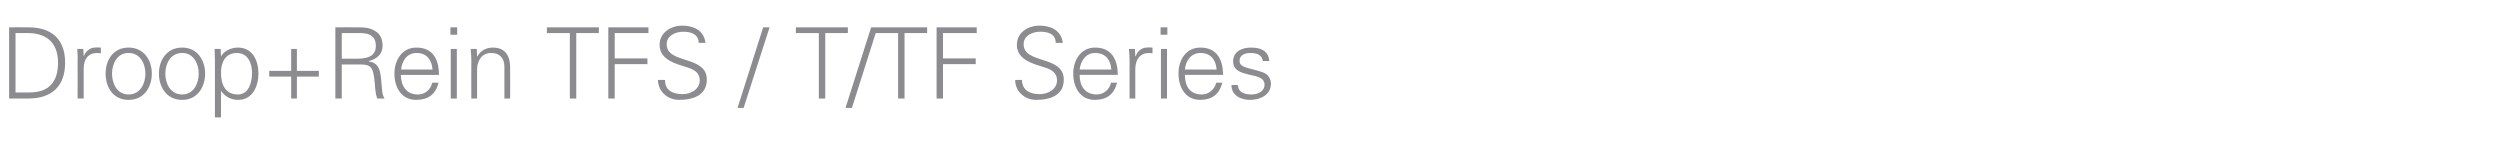 <?xml version="1.0" standalone="no"?><!DOCTYPE svg PUBLIC "-//W3C//DTD SVG 1.1//EN" "http://www.w3.org/Graphics/SVG/1.1/DTD/svg11.dtd"><svg xmlns="http://www.w3.org/2000/svg" version="1.1" width="741px" height="45.1px" viewBox="0 -8 741 45.1" style="top:-8px"><desc>Droop+Rein TFS / T/TF Series</desc><defs/><g id="Polygon398843"><path d="m8.8 19.4c6 0 8.4-3.5 8.4-8.8c0-6.2-3.7-9-9.7-8.8c.05.01-2.9 0-2.9 0l0 17.6c0 0 4.24.03 4.2 0zm-.4-19.3c6.9 0 10.9 3.5 10.9 10.5c0 7-4 10.6-10.9 10.6c-.03-.02-5.7 0-5.7 0l0-21.1c0 0 5.67-.04 5.7 0zm16.4 21.1l-1.8 0c0 0 .03-11.4 0-11.4c.1-1.1-.1-2.3-.1-3.3c-.02 0 1.8 0 1.8 0l.1 2.2c0 0 .04-.04 0 0c.6-1.5 1.9-2.6 3.3-2.6c.6-.1 1.2 0 1.8 0c0 0 0 1.7 0 1.7c-.3 0-.7-.1-1.1-.1c-2.6 0-4 1.8-4 4.6c-.02.05 0 8.9 0 8.9zm13.3-13.5c-3.5 0-4.9 3.4-4.9 6.1c0 2.8 1.4 6.2 4.9 6.2c3.6 0 5-3.4 5-6.2c0-2.7-1.4-6.1-5-6.1zm6.9 6.1c0 3.9-2.2 7.8-6.9 7.8c-4.7 0-6.8-3.9-6.8-7.8c0-3.8 2.1-7.7 6.8-7.7c4.7 0 6.9 3.9 6.9 7.7zm9-6.1c-3.6 0-5 3.4-5 6.1c0 2.8 1.4 6.2 5 6.2c3.5 0 4.9-3.4 4.9-6.2c0-2.7-1.4-6.1-4.9-6.1zm6.8 6.1c0 3.9-2.2 7.8-6.8 7.8c-4.7 0-6.9-3.9-6.9-7.8c0-3.8 2.2-7.7 6.9-7.7c4.6 0 6.8 3.9 6.8 7.7zm9.7 6.2c3.3 0 4.2-3.7 4.2-6.4c0-2.8-1.2-5.9-4.5-5.9c-3.4 0-4.7 2.8-4.7 5.8c0 3.3 1.1 6.5 5 6.5zm-5 6.8l-1.8 0c0 0 0-17 0-17c0-1.1-.1-2.3-.1-3.3c-.05 0 1.8 0 1.8 0l.1 2.2c0 0 .01.02 0 0c1-1.7 3.1-2.6 5-2.6c4.4 0 6.1 3.9 6.1 7.7c0 3.7-1.7 7.8-6 7.8c-2.1 0-3.9-.9-5.1-2.7c.01 0 0 0 0 0l0 7.9zm20.8-20.3l1.7 0l0 6.5l6.5 0l0 1.7l-6.5 0l0 6.5l-1.7 0l0-6.5l-6.5 0l0-1.7l6.5 0l0-6.5zm19 2.9c2.7 0 6.1-.2 6.1-3.8c0-4.1-3.8-3.8-5.9-3.8c.04.01-4.2 0-4.2 0l0 7.6c0 0 4.03-.04 4 0zm-4 11.8l-1.9 0l0-21.1c0 0 6.87-.04 6.9 0c1.8 0 3.3.1 4.9 1.1c1.5.8 2.2 2.4 2.2 4.4c0 2.3-1.6 3.9-4.1 4.5c0 0 0 .1 0 .1c2.7.4 3.3 2.2 3.6 4.7c.4 3.4.2 5 1.1 6.3c0 0-2.2 0-2.2 0c-.5-1.4-.6-2.9-.7-4.4c-.5-4.8-.8-5.7-4.6-5.7c.01.02-5.2 0-5.2 0l0 10.1zm17.5-7c.1 3.2 1.5 5.8 5.1 5.8c2.1 0 3.8-1.5 4.2-3.5c0 0 1.9 0 1.9 0c-.9 3.5-3.1 5.1-6.7 5.1c-4.4 0-6.4-3.8-6.4-7.8c0-3.9 2.2-7.7 6.5-7.7c5 0 6.7 3.6 6.7 8.1c0 0-11.3 0-11.3 0zm9.4-1.6c-.2-2.8-1.7-4.9-4.7-4.9c-2.9 0-4.4 2.4-4.6 4.9c0 0 9.3 0 9.3 0zm7.2-6.1l0 14.7l-1.8 0l0-14.7l1.8 0zm.1-4.2l-2 0l0-2.2l2 0l0 2.2zm5.9 18.9l-1.7 0c0 0-.04-11.4 0-11.4c0-1.1-.1-2.3-.2-3.3c.01 0 1.8 0 1.8 0l.1 2.2c0 0 .07.02.1 0c1-1.8 2.7-2.6 4.6-2.6c4.8 0 5.1 4.2 5.1 5.9c.04 0 0 9.2 0 9.2l-1.7 0c0 0-.01-9.5 0-9.5c0-2.5-1.5-4-3.9-4c-2.9 0-4.2 2.4-4.2 5c.01.03 0 8.5 0 8.5zm27.5-19.4l-6.8 0l0-1.7l15.4 0l0 1.7l-6.7 0l0 19.4l-1.9 0l0-19.4zm11.4 19.4l0-21.1l11.9 0l0 1.7l-10 0l0 7.5l9.7 0l0 1.7l-9.7 0l0 10.2l-1.9 0zm21 .4c-3.4 0-6.2-2.4-6.3-5.9c0 0 2.1 0 2.1 0c0 3.2 2.4 4.2 5.3 4.2c2.3 0 5-1.4 5-4.1c0-2.1-1.5-3.1-3.3-3.7c-3.4-1.1-8.6-2.2-8.6-6.8c0-3.7 3.4-5.7 6.7-5.7c2.8 0 6.4 1 6.9 5.1c0 0-2 0-2 0c-.1-2.7-2.5-3.3-4.6-3.3c-2.2 0-4.9 1.1-4.9 3.7c0 6 11.9 3.2 11.9 10.5c0 4.6-4 6-8.2 6zm24.9-21.5l1.9 0l-7.7 23.9l-1.8 0l7.6-23.9zm16.5 1.7l-6.8 0l0-1.7l15.4 0l0 1.7l-6.7 0l0 19.4l-1.9 0l0-19.4zm15.5-1.7l1.9 0l-7.6 23.9l-1.9 0l7.6-23.9zm8 1.7l-6.8 0l0-1.7l15.4 0l0 1.7l-6.7 0l0 19.4l-1.9 0l0-19.4zm11.4 19.4l0-21.1l11.9 0l0 1.7l-10 0l0 7.5l9.7 0l0 1.7l-9.7 0l0 10.2l-1.9 0zm29.5.4c-3.3 0-6.2-2.4-6.2-5.9c0 0 2 0 2 0c.1 3.2 2.5 4.2 5.3 4.2c2.4 0 5.1-1.4 5.1-4.1c0-2.1-1.5-3.1-3.3-3.7c-3.4-1.1-8.6-2.2-8.6-6.8c0-3.7 3.3-5.7 6.7-5.7c2.8 0 6.4 1 6.9 5.1c0 0-2.1 0-2.1 0c0-2.7-2.4-3.3-4.6-3.3c-2.2 0-4.9 1.1-4.9 3.7c0 6 11.9 3.2 11.9 10.5c0 4.6-3.9 6-8.2 6zm12.9-7.4c0 3.2 1.5 5.8 5.1 5.8c2 0 3.8-1.5 4.2-3.5c0 0 1.8 0 1.8 0c-.9 3.5-3.1 5.1-6.6 5.1c-4.4 0-6.4-3.8-6.4-7.8c0-3.9 2.2-7.7 6.5-7.7c4.9 0 6.7 3.6 6.7 8.1c0 0-11.3 0-11.3 0zm9.4-1.6c-.2-2.8-1.7-4.9-4.8-4.9c-2.8 0-4.3 2.4-4.6 4.9c0 0 9.4 0 9.4 0zm7.1 8.6l-1.7 0c0 0-.03-11.4 0-11.4c0-1.1-.1-2.3-.2-3.3c.02 0 1.8 0 1.8 0l.1 2.2c0 0 .08-.04.1 0c.5-1.5 1.8-2.6 3.3-2.6c.6-.1 1.2 0 1.7 0c0 0 0 1.7 0 1.7c-.3 0-.7-.1-1-.1c-2.6 0-4 1.8-4.1 4.6c.02.05 0 8.9 0 8.9zm9.4-14.7l0 14.7l-1.8 0l0-14.7l1.8 0zm.1-4.2l-2 0l0-2.2l2 0l0 2.2zm5.2 11.9c0 3.2 1.4 5.8 5 5.8c2.1 0 3.8-1.5 4.3-3.5c0 0 1.8 0 1.8 0c-.9 3.5-3.1 5.1-6.6 5.1c-4.4 0-6.4-3.8-6.4-7.8c0-3.9 2.1-7.7 6.5-7.7c4.9 0 6.7 3.6 6.7 8.1c0 0-11.3 0-11.3 0zm9.4-1.6c-.2-2.8-1.7-4.9-4.8-4.9c-2.8 0-4.4 2.4-4.6 4.9c0 0 9.4 0 9.4 0zm10.2-6.5c2.8 0 5.2.9 5.4 4c0 0-1.9 0-1.9 0c-.2-1.8-1.8-2.4-3.6-2.4c-1.7 0-3.3.6-3.3 2.3c0 2.2 2.8 2 6.8 3.4c1.5.5 2.5 1.8 2.5 3.4c0 3.3-3.1 4.8-6.2 4.8c-2.6 0-5.5-1.2-5.5-4.4c0 0 1.9 0 1.9 0c.1 2.2 2 2.8 4 2.8c1.9 0 3.9-.9 3.9-2.9c0-2.1-2.3-2.5-4.7-3c-2.3-.6-4.6-1.2-4.6-3.9c0-3.1 2.8-4.1 5.3-4.1z" stroke="none" fill="#8c8b8f"/></g></svg>
